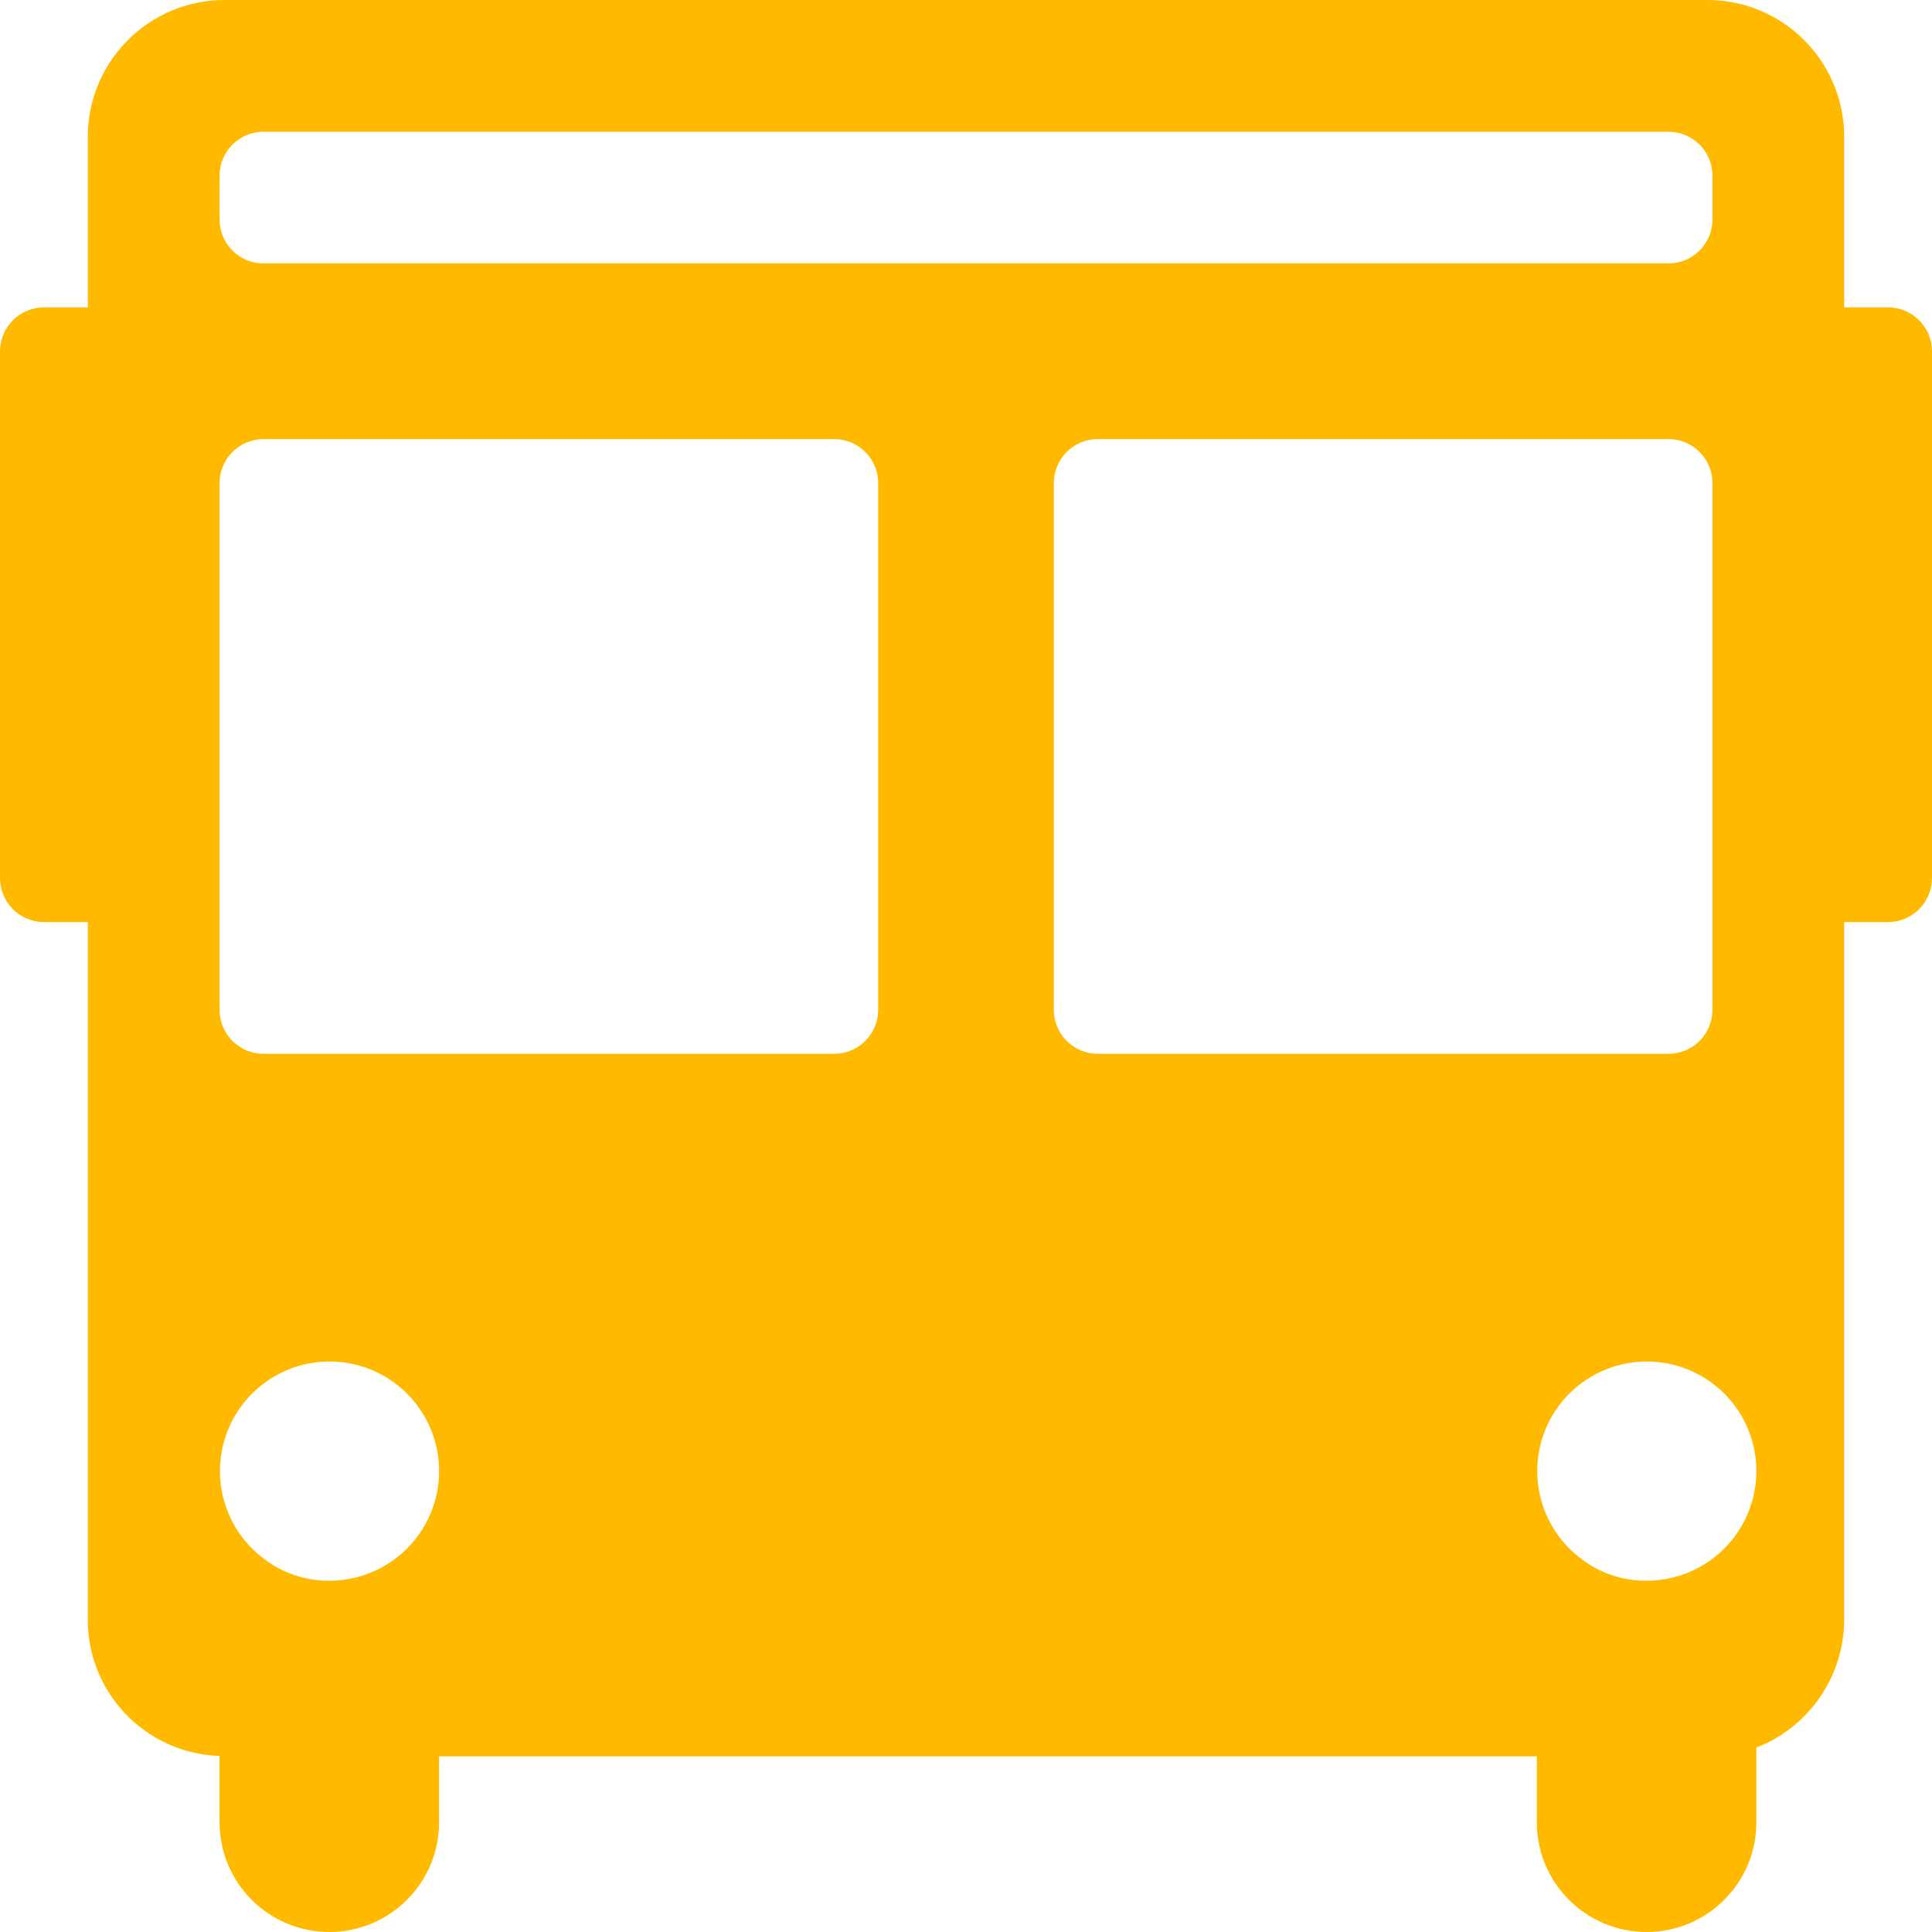<svg width="100" height="100" viewBox="0 0 100 100" fill="none" xmlns="http://www.w3.org/2000/svg">
<g clip-path="url(#clip0_1_231)">
<path d="M97.727 15.909H95.454V7.046C95.435 3.163 92.292 0.019 88.409 0H11.591C7.708 0.019 4.565 3.163 4.545 7.046V15.909H2.273C1.019 15.913 0.004 16.928 0 18.182V45.455C0.004 46.708 1.019 47.723 2.273 47.727H4.545V83.863C4.556 87.658 7.571 90.763 11.364 90.887V94.318C11.364 97.456 13.908 100 17.046 100C20.183 100 22.727 97.456 22.727 94.318V90.909H79.546V94.318C79.546 97.456 82.089 100 85.227 100C88.365 100 90.909 97.456 90.909 94.318V90.454C93.632 89.396 95.433 86.784 95.454 83.863V47.727H97.727C98.981 47.723 99.996 46.708 100 45.455V18.182C99.996 16.928 98.981 15.913 97.727 15.909ZM11.364 9.091C11.367 7.837 12.383 6.822 13.636 6.818H86.364C87.617 6.822 88.632 7.837 88.636 9.091V11.364C88.632 12.617 87.617 13.633 86.364 13.636H13.636C12.383 13.633 11.367 12.617 11.364 11.364V9.091ZM20.454 80.682C19.471 81.419 18.275 81.818 17.046 81.818C15.821 81.828 14.629 81.428 13.659 80.682C11.704 79.219 10.905 76.668 11.677 74.352C12.447 72.035 14.615 70.472 17.057 70.472C19.499 70.472 21.666 72.035 22.437 74.352C23.208 76.668 22.409 79.219 20.454 80.682ZM45.455 52.273C45.451 53.526 44.435 54.542 43.182 54.545H13.636C12.383 54.542 11.367 53.526 11.364 52.273V25C11.367 23.746 12.383 22.731 13.636 22.727H43.182C44.435 22.731 45.451 23.746 45.455 25V52.273ZM54.545 52.273V25C54.549 23.746 55.565 22.731 56.818 22.727H86.364C87.617 22.731 88.632 23.746 88.636 25V52.273C88.632 53.526 87.617 54.542 86.364 54.545H56.818C55.565 54.542 54.549 53.526 54.545 52.273ZM88.636 80.682C87.653 81.419 86.457 81.818 85.227 81.818C84.003 81.828 82.811 81.428 81.841 80.682C79.886 79.219 79.087 76.668 79.858 74.352C80.629 72.035 82.797 70.472 85.239 70.472C87.68 70.472 89.848 72.035 90.619 74.352C91.39 76.668 90.591 79.219 88.636 80.682Z" fill="#FFBA00"/>
</g>
<defs>
<clipPath id="clip0_1_231">
<rect width="100" height="100" fill="white"/>
</clipPath>
</defs>
</svg>
